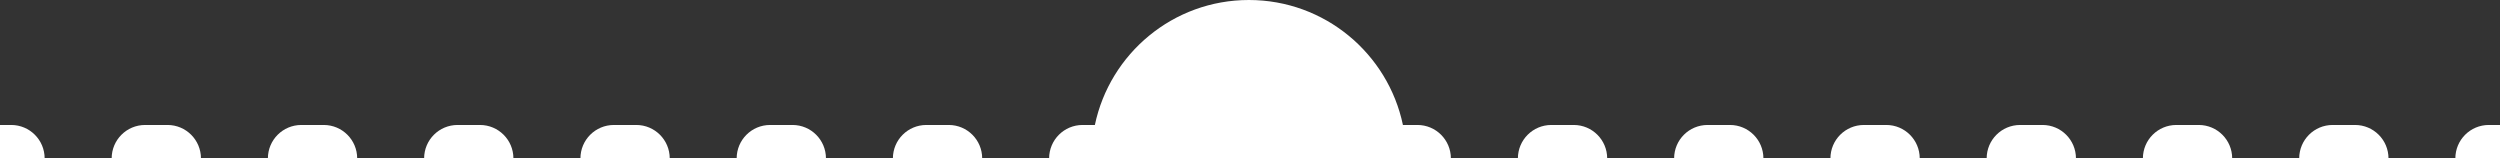 <?xml version="1.0" encoding="UTF-8"?><svg id="Layer_1" xmlns="http://www.w3.org/2000/svg" viewBox="0 0 317.48 20.12"><rect x="0" y="0" width="317.48" height="20.12" fill="#333333" stroke="none"/><path d="m316.06,15.87c-2.35,0-4.25,1.9-4.25,4.25h5.67v-4.25h-1.42Z" fill="#fff" stroke-width="0"/><path d="m239.53,15.87h-2.83c-2.35,0-4.25,1.9-4.25,4.25h11.34c0-2.35-1.9-4.25-4.25-4.25Z" fill="#fff" stroke-width="0"/><path d="m259.37,15.87h-2.83c-2.35,0-4.25,1.9-4.25,4.25h11.34c0-2.35-1.9-4.25-4.25-4.25Z" fill="#fff" stroke-width="0"/><path d="m279.21,15.87h-2.83c-2.35,0-4.25,1.9-4.25,4.25h11.34c0-2.35-1.9-4.25-4.25-4.25Z" fill="#fff" stroke-width="0"/><path d="m299.06,15.87h-2.83c-2.35,0-4.25,1.9-4.25,4.25h11.34c0-2.35-1.9-4.25-4.25-4.25Z" fill="#fff" stroke-width="0"/><path d="m1.42,15.87H0v4.25h5.67c0-2.35-1.9-4.25-4.25-4.25Z" fill="#fff" stroke-width="0"/><path d="m21.26,15.87h-2.83c-2.35,0-4.25,1.9-4.25,4.25h11.34c0-2.35-1.9-4.25-4.25-4.25Z" fill="#fff" stroke-width="0"/><path d="m41.1,15.87h-2.83c-2.35,0-4.25,1.9-4.25,4.25h11.34c0-2.35-1.9-4.25-4.25-4.25Z" fill="#fff" stroke-width="0"/><path d="m60.94,15.87h-2.83c-2.35,0-4.25,1.9-4.25,4.25h11.34c0-2.35-1.9-4.25-4.25-4.25Z" fill="#fff" stroke-width="0"/><path d="m80.79,15.87h-2.83c-2.35,0-4.25,1.9-4.25,4.25h11.34c0-2.35-1.9-4.25-4.25-4.25Z" fill="#fff" stroke-width="0"/><path d="m100.63,15.87h-2.83c-2.35,0-4.25,1.9-4.25,4.25h11.34c0-2.35-1.9-4.25-4.25-4.25Z" fill="#fff" stroke-width="0"/><path d="m120.47,15.87h-2.83c-2.35,0-4.25,1.9-4.25,4.25h11.34c0-2.35-1.9-4.25-4.25-4.25Z" fill="#fff" stroke-width="0"/><path d="m180,15.87h-1.84c-1.9-9.06-9.93-15.87-19.56-15.87s-17.66,6.81-19.56,15.87h-1.56c-2.35,0-4.25,1.9-4.25,4.25h51.02c0-2.35-1.9-4.25-4.25-4.25Z" fill="#fff" stroke-width="0"/><path d="m199.84,15.87h-2.83c-2.35,0-4.25,1.9-4.25,4.25h11.34c0-2.35-1.9-4.25-4.25-4.25Z" fill="#fff" stroke-width="0"/><path d="m219.68,15.87h-2.83c-2.35,0-4.25,1.9-4.25,4.25h11.34c0-2.35-1.9-4.25-4.25-4.25Z" fill="#fff" stroke-width="0"/></svg>